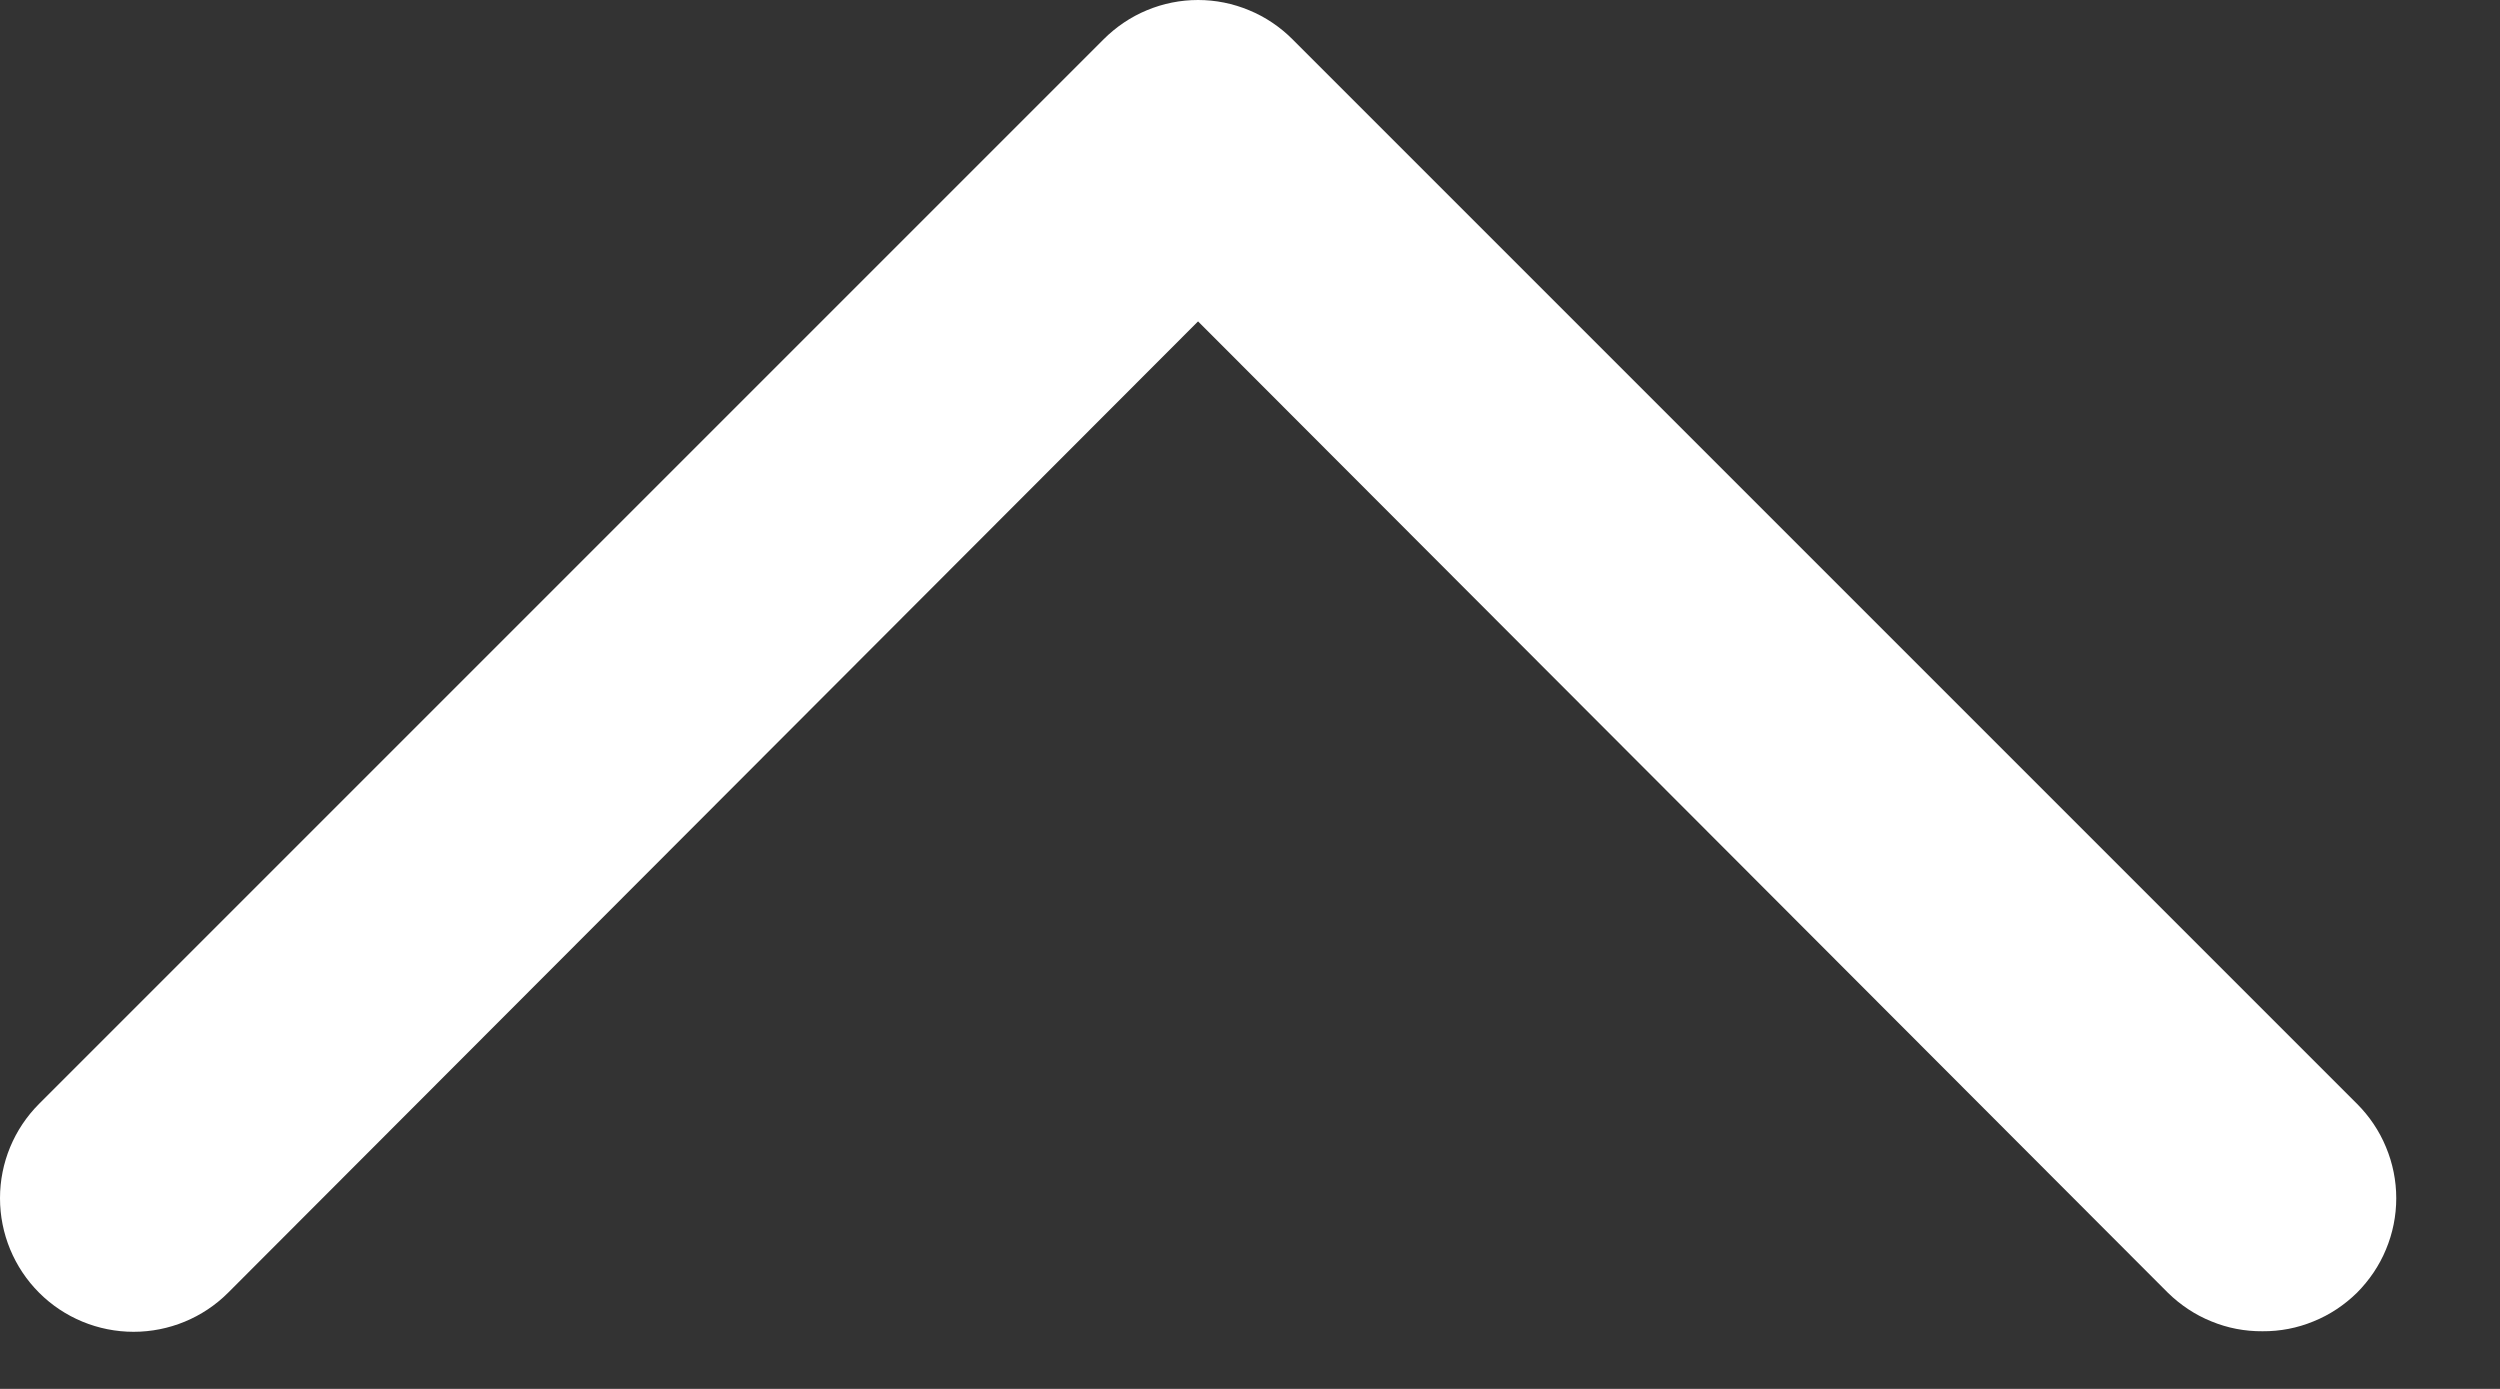 <svg width="18" height="10" viewBox="0 0 18 10" fill="none" xmlns="http://www.w3.org/2000/svg">
<rect x="0" y="0" width="18" height="10" fill="#333333" stroke="none"/>
<path d="M16.29 9.585C16.163 9.586 16.038 9.562 15.922 9.514C15.805 9.467 15.699 9.396 15.609 9.308L8.626 2.314L1.642 9.308C1.462 9.488 1.217 9.589 0.962 9.589C0.707 9.589 0.462 9.488 0.282 9.308C0.101 9.127 1.55306e-06 8.882 1.50846e-06 8.627C1.46385e-06 8.372 0.101 8.128 0.282 7.947L7.946 0.283C8.035 0.194 8.141 0.122 8.257 0.074C8.374 0.025 8.499 -1.48606e-06 8.626 -1.50817e-06C8.752 -1.53028e-06 8.877 0.025 8.994 0.074C9.111 0.122 9.217 0.194 9.306 0.283L16.97 7.947C17.059 8.036 17.131 8.142 17.179 8.259C17.228 8.376 17.253 8.501 17.253 8.627C17.253 8.754 17.228 8.879 17.179 8.996C17.131 9.113 17.059 9.218 16.97 9.308C16.88 9.396 16.774 9.467 16.657 9.514C16.541 9.562 16.416 9.586 16.29 9.585Z" fill="white"/>
</svg>
